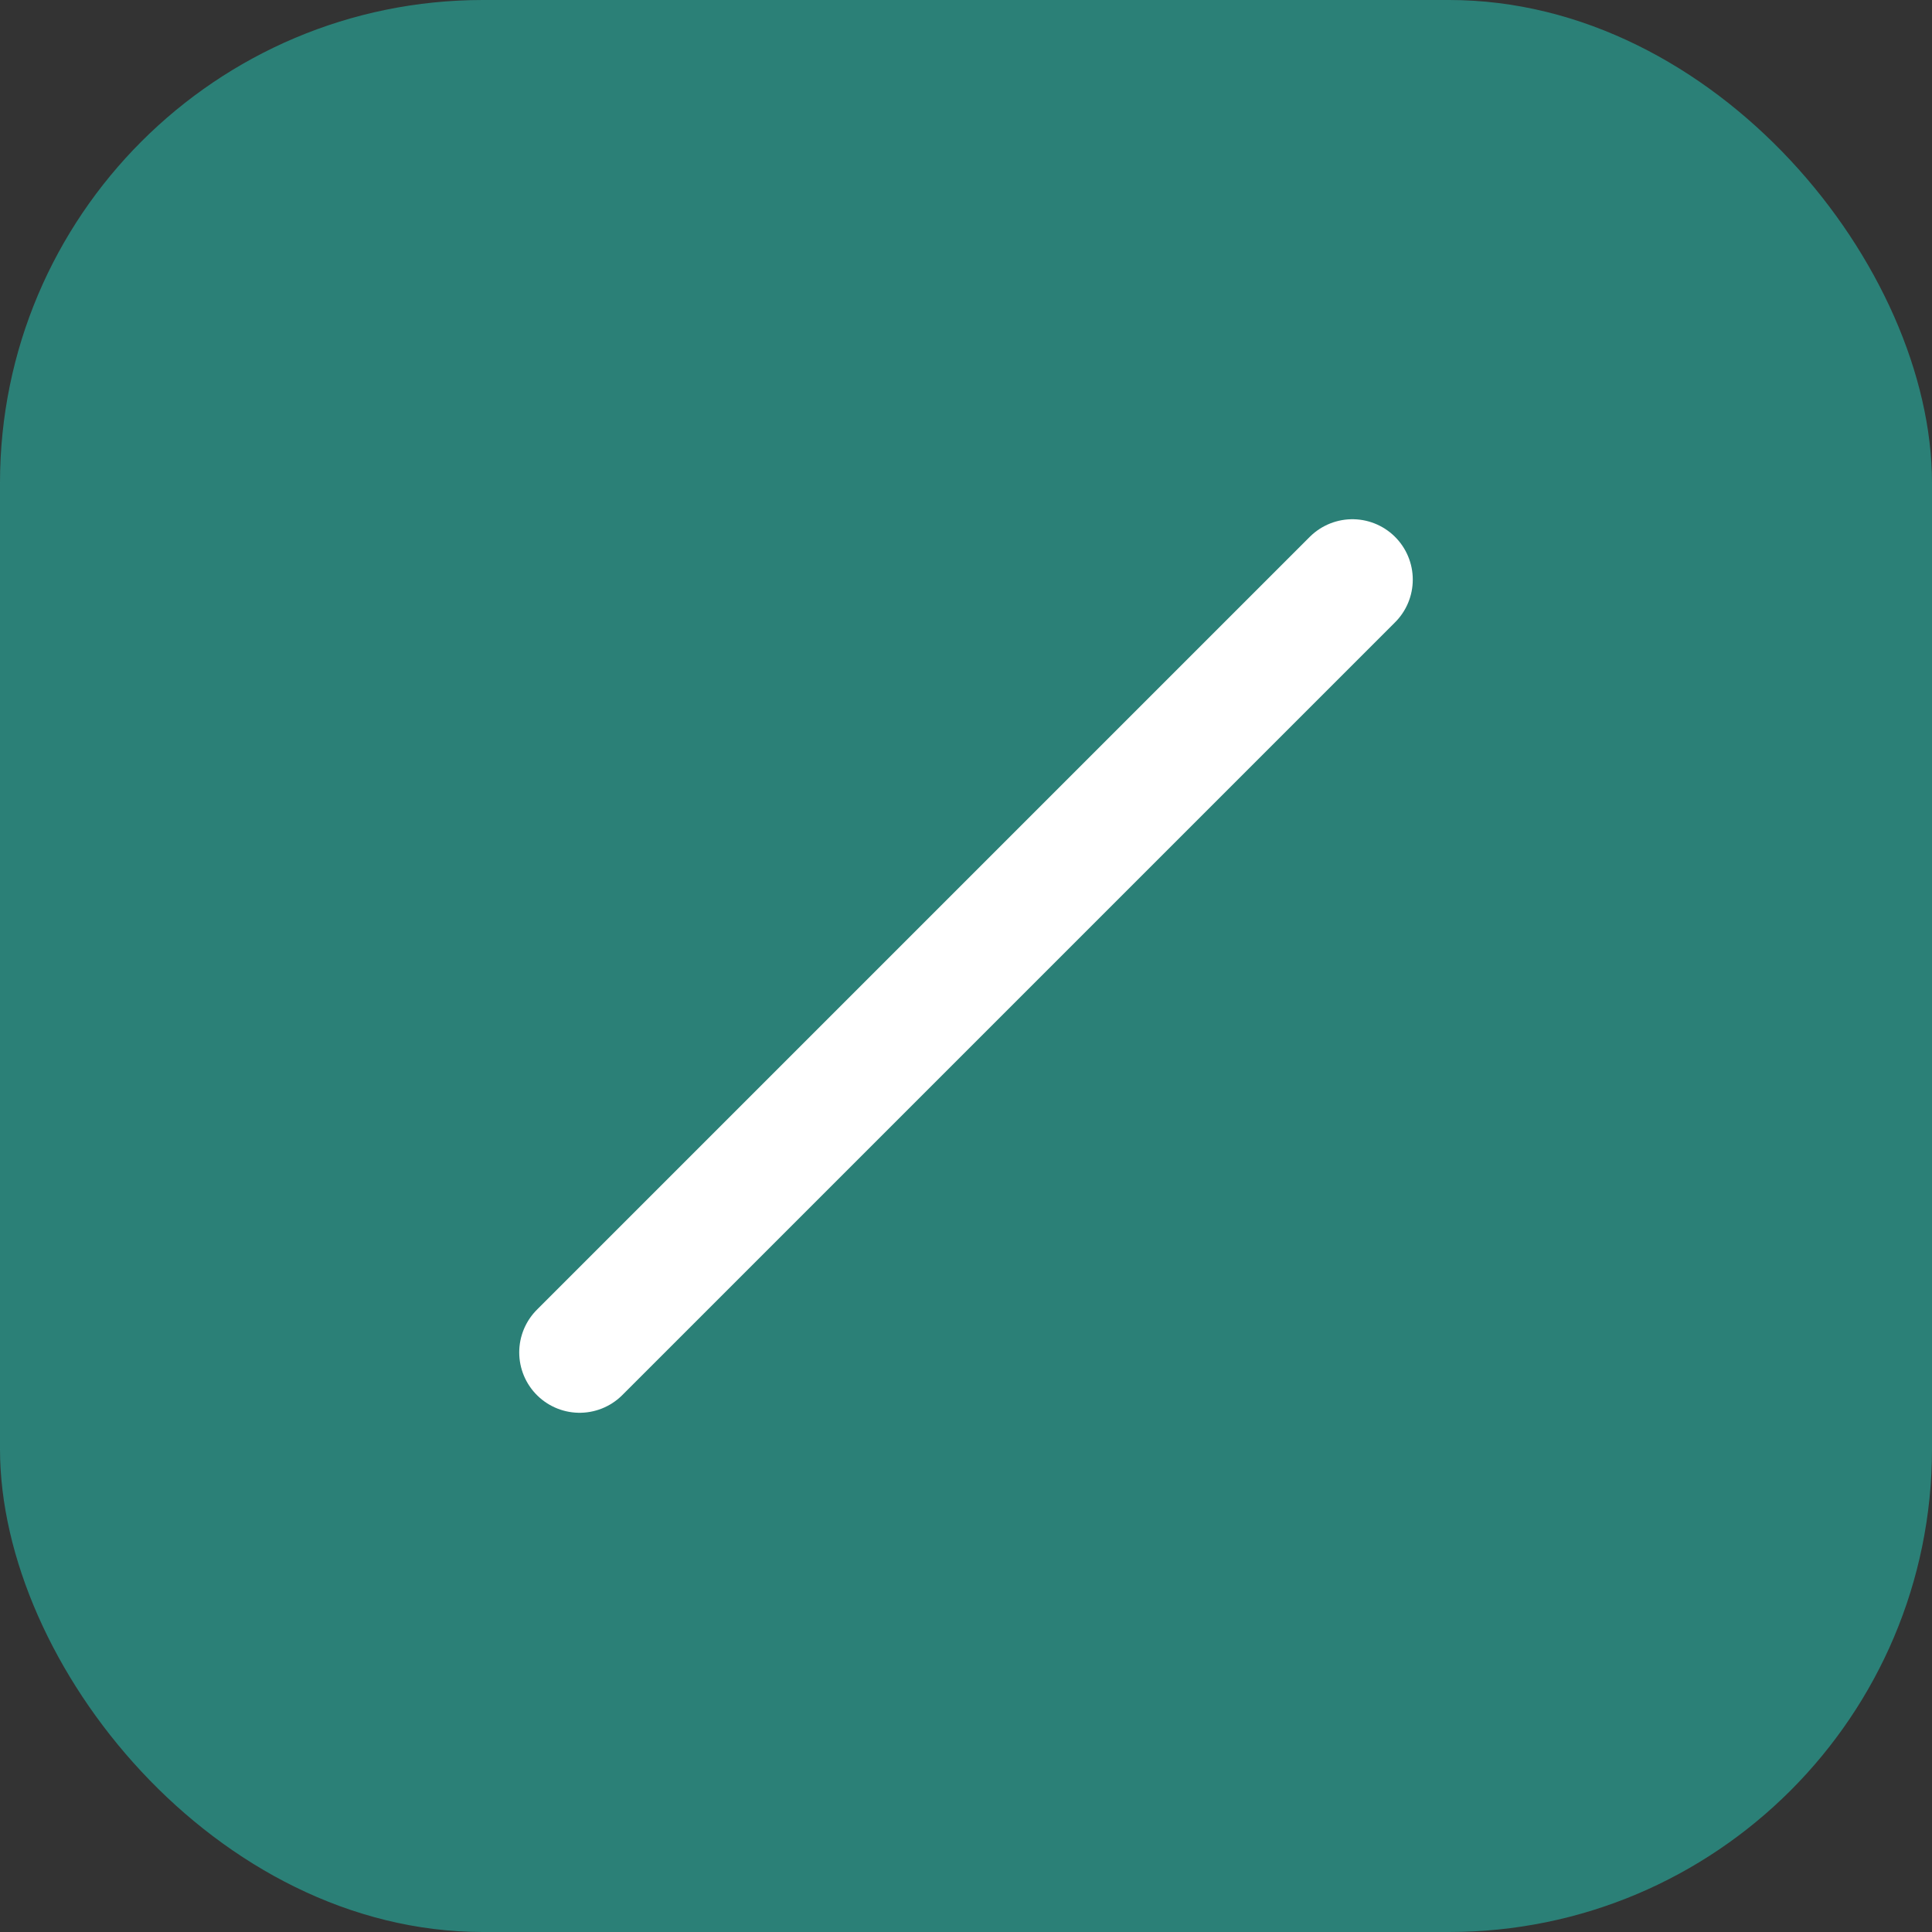<?xml version="1.0" encoding="UTF-8"?>
<!DOCTYPE svg PUBLIC "-//W3C//DTD SVG 1.1//EN" "http://www.w3.org/Graphics/SVG/1.1/DTD/svg11.dtd">

<svg version="1.1" width="16" height="16" xmlns="http://www.w3.org/2000/svg">
  <rect width="100%" height="100%" fill="#333333" stroke="none"/>
  <rect width="100%" height="100%" fill="#27B4A6" fill-opacity="0.6" rx="4" />
  <line x1="30%" y1="70%" x2="70%" y2="30%" stroke="#FFFFFF" stroke-linecap="round" />
</svg>
